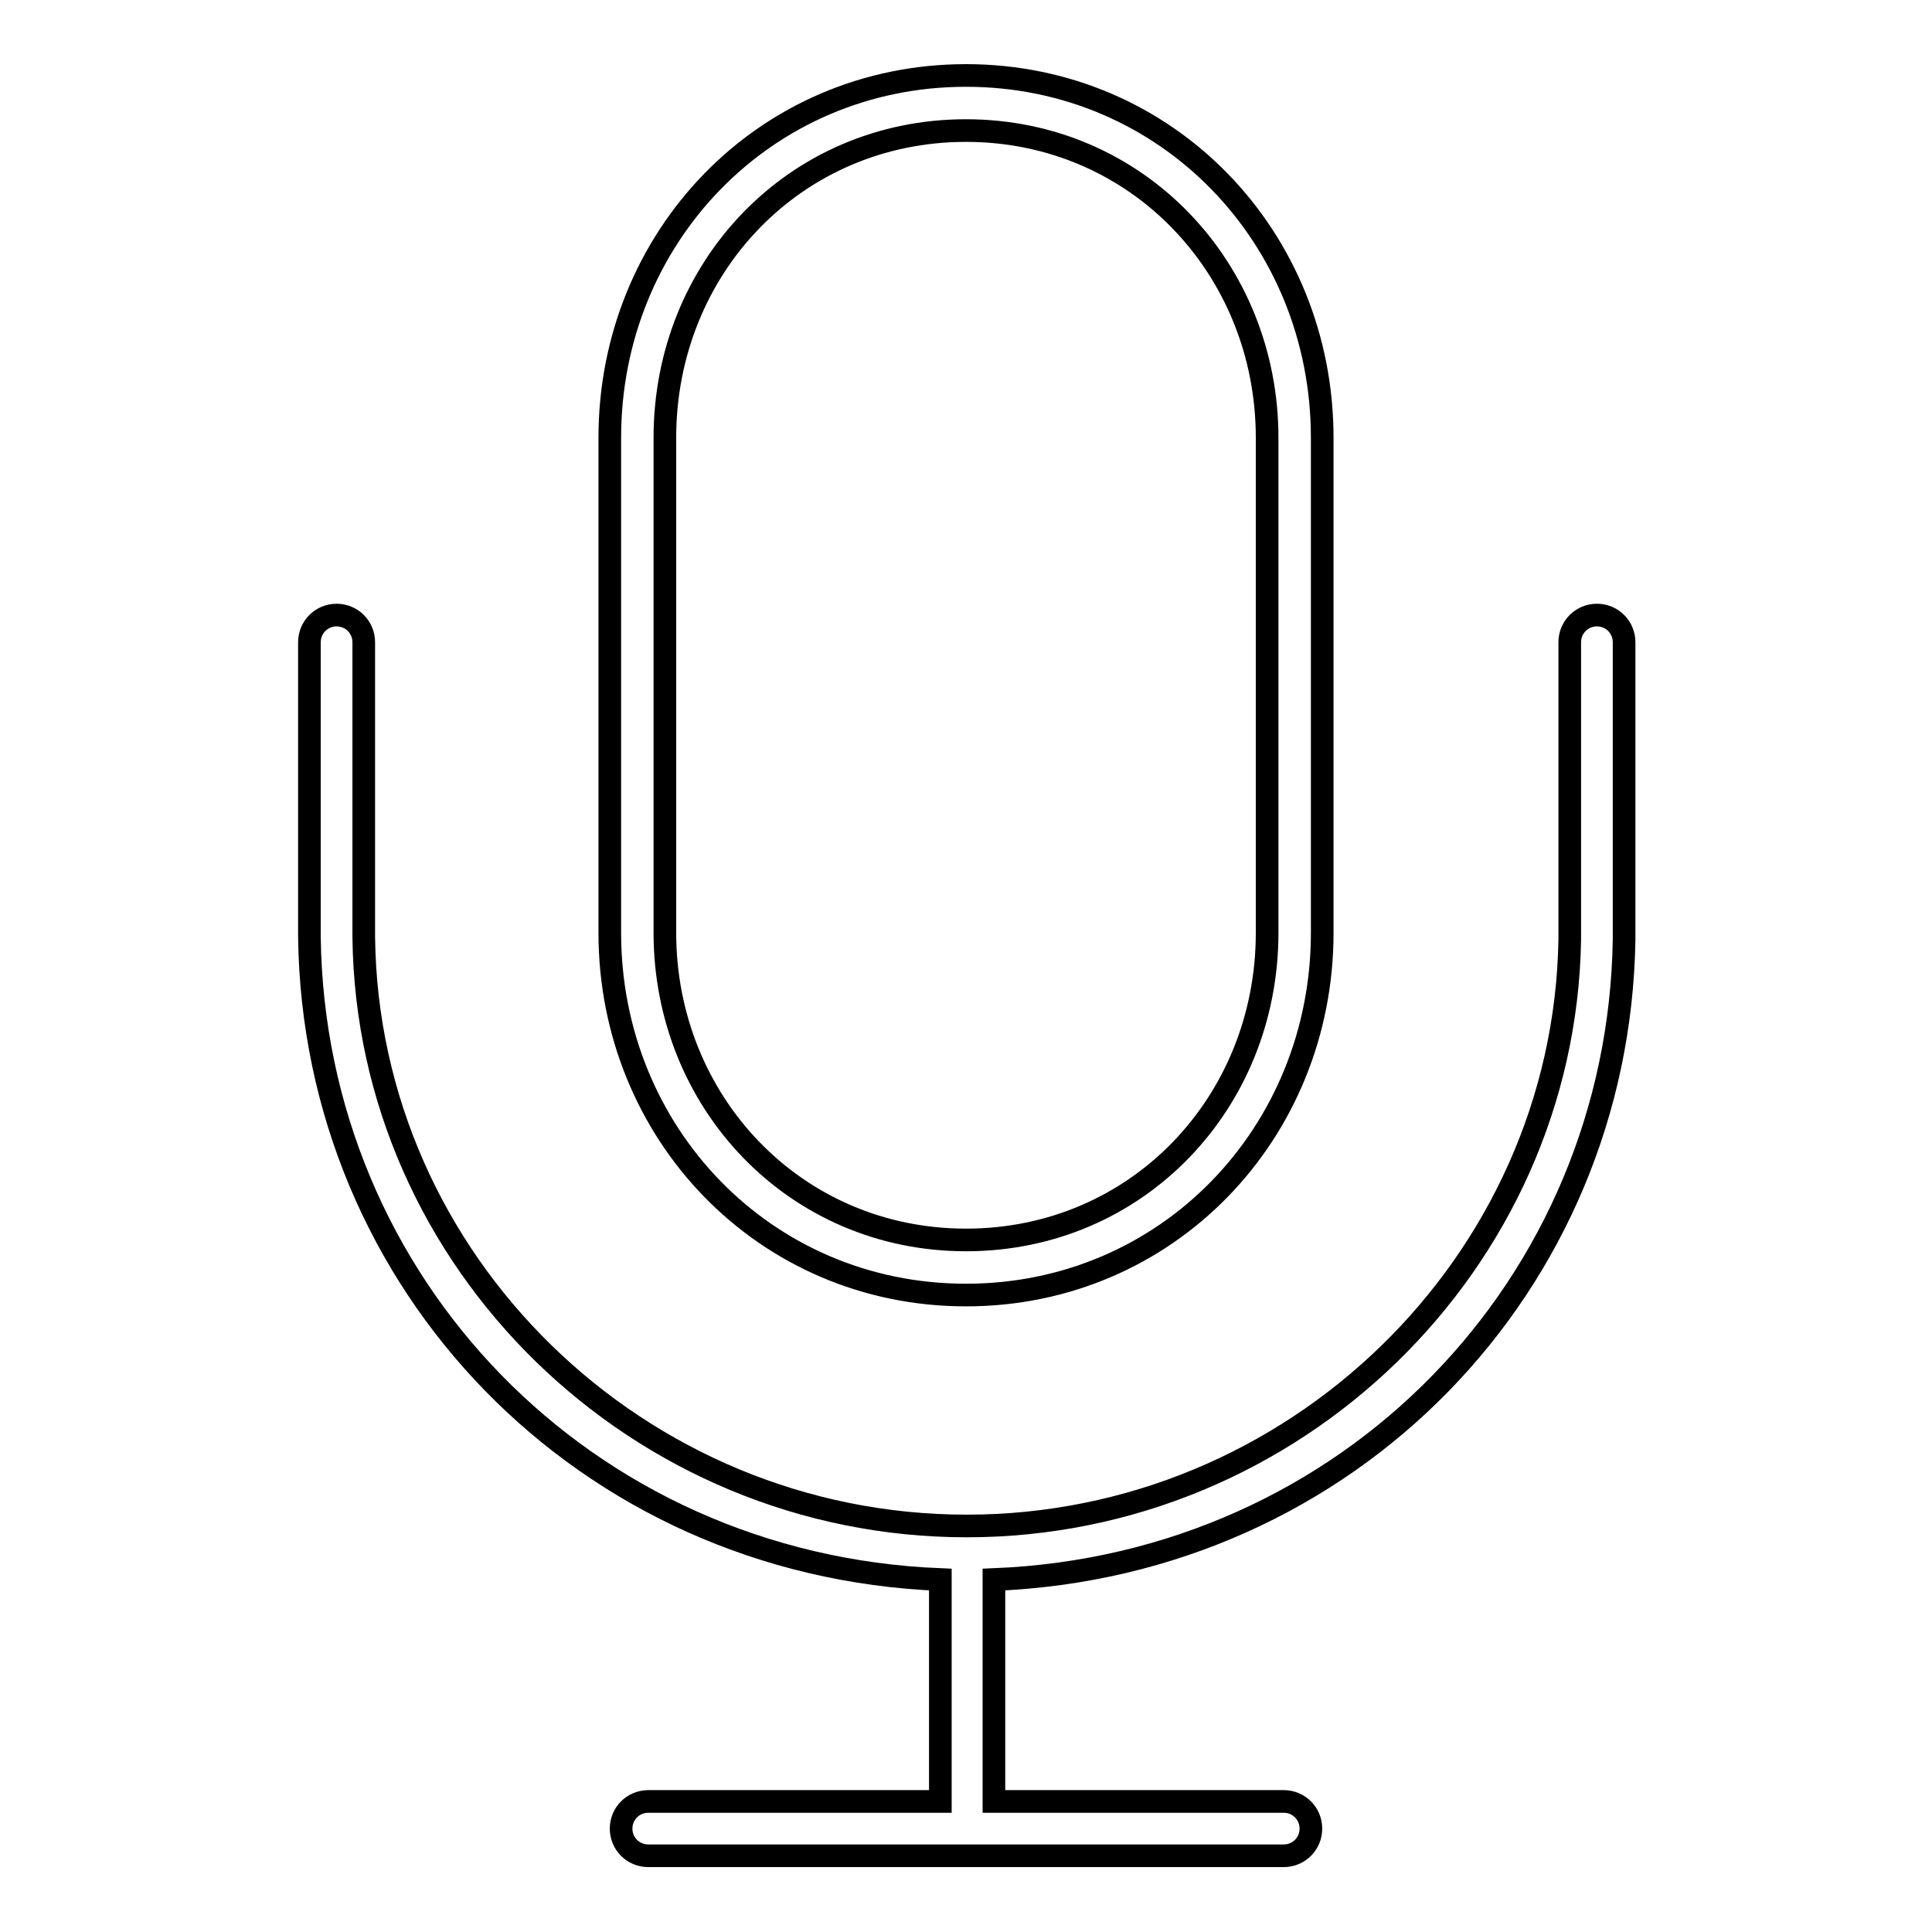 <?xml version="1.0" encoding="utf-8"?>
<!-- Svg Vector Icons : http://www.onlinewebfonts.com/icon -->
<!DOCTYPE svg PUBLIC "-//W3C//DTD SVG 1.1//EN" "http://www.w3.org/Graphics/SVG/1.1/DTD/svg11.dtd">
<svg version="1.1" xmlns="http://www.w3.org/2000/svg" xmlns:xlink="http://www.w3.org/1999/xlink" x="0px" y="0px" viewBox="0 0 256 256" enable-background="new 0 0 256 256" xml:space="preserve">
<g> <path stroke-width="3" fill-opacity="0" stroke="#000000"  d="M215.2,85.1c0-2-1.6-3.6-3.6-3.6c-2,0-3.6,1.6-3.6,3.6c0,0.5,0,38.6,0,39.4c-0.7,42.9-36.6,77.7-79.9,77.7 c-43.5,0-79.4-35-79.9-78c0-0.7,0-38.7,0-39.1c0-2-1.6-3.6-3.6-3.6c-2,0-3.6,1.6-3.6,3.6c0,0.3,0,38.8,0,39.1 c0.6,45.8,36.4,83.2,83.6,85.1v29.4H85.9c-2,0-3.6,1.6-3.6,3.6c0,2,1.6,3.6,3.6,3.6h84.2c2,0,3.6-1.6,3.6-3.6c0-2-1.6-3.6-3.6-3.6 h-38.4v-29.4c47.2-1.9,82.8-39.2,83.5-84.8C215.2,124.1,215.2,85.4,215.2,85.1z M128,171.6c26.7,0,47.2-21.5,47.2-48V58 c0-26.5-20.5-48-47.2-48S80.8,31.5,80.8,58v65.6C80.8,150.1,101.3,171.6,128,171.6z M88.1,58c0-22.5,17.2-40.7,39.9-40.7 c22.7,0,39.9,18.3,39.9,40.7v65.6c0,22.5-17.2,40.7-39.9,40.7c-22.7,0-39.9-18.3-39.9-40.7V58z"/></g>
</svg>